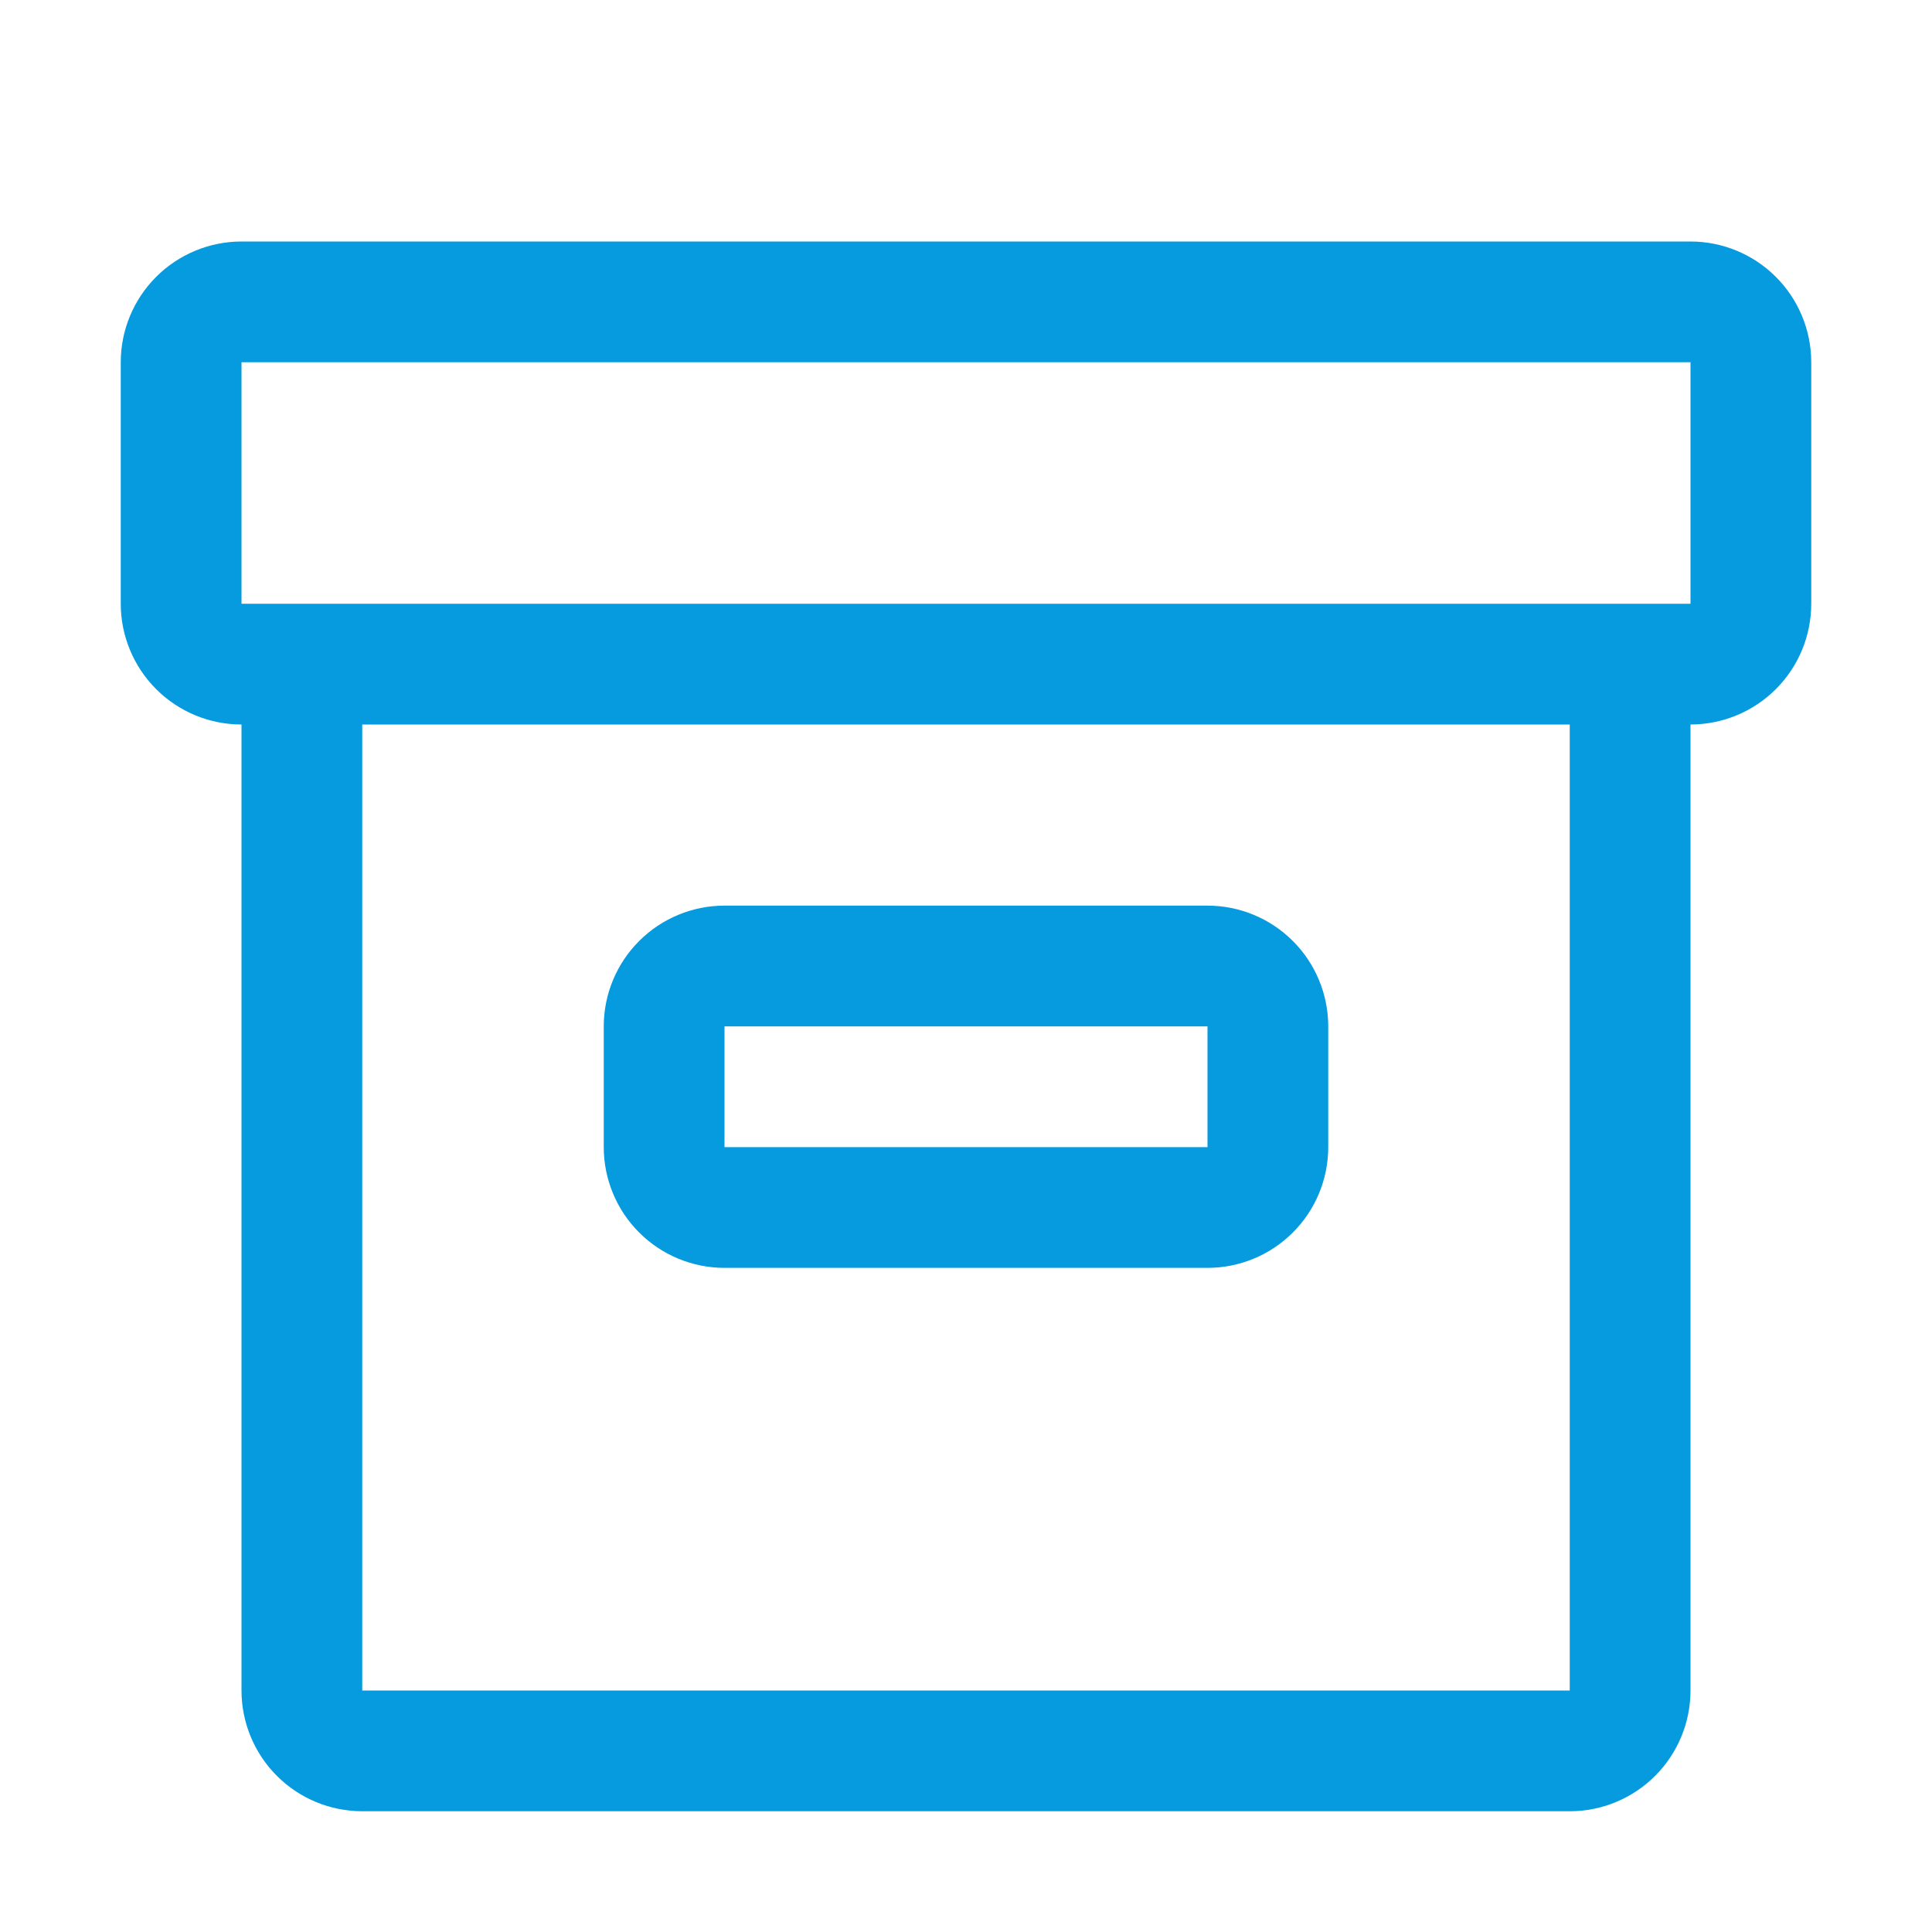 <?xml version="1.0" encoding="UTF-8"?>
<svg width="32" height="32" viewBox="0 0 32 32" fill="none" xmlns="http://www.w3.org/2000/svg">
<path d="M20 21H12C11.47 21 10.961 20.789 10.586 20.414C10.211 20.039 10 19.53 10 19V17C10 16.47 10.211 15.961 10.586 15.586C10.961 15.211 11.47 15 12 15H20C20.53 15 21.039 15.211 21.414 15.586C21.789 15.961 22 16.47 22 17V19C22 19.53 21.789 20.039 21.414 20.414C21.039 20.789 20.53 21 20 21ZM12 17V19H20V17H12Z" fill="#069BDE"/>
<path d="M28 4H4C3.47 4 2.961 4.211 2.586 4.586C2.211 4.961 2 5.47 2 6V10C2 10.53 2.211 11.039 2.586 11.414C2.961 11.789 3.47 12 4 12V28C4 28.53 4.211 29.039 4.586 29.414C4.961 29.789 5.47 30 6 30H26C26.53 30 27.039 29.789 27.414 29.414C27.789 29.039 28 28.53 28 28V12C28.53 12 29.039 11.789 29.414 11.414C29.789 11.039 30 10.53 30 10V6C30 5.47 29.789 4.961 29.414 4.586C29.039 4.211 28.53 4 28 4V4ZM26 28H6V12H26V28ZM28 10H4V6H28V10Z" fill="#069BDE"/>
</svg>
